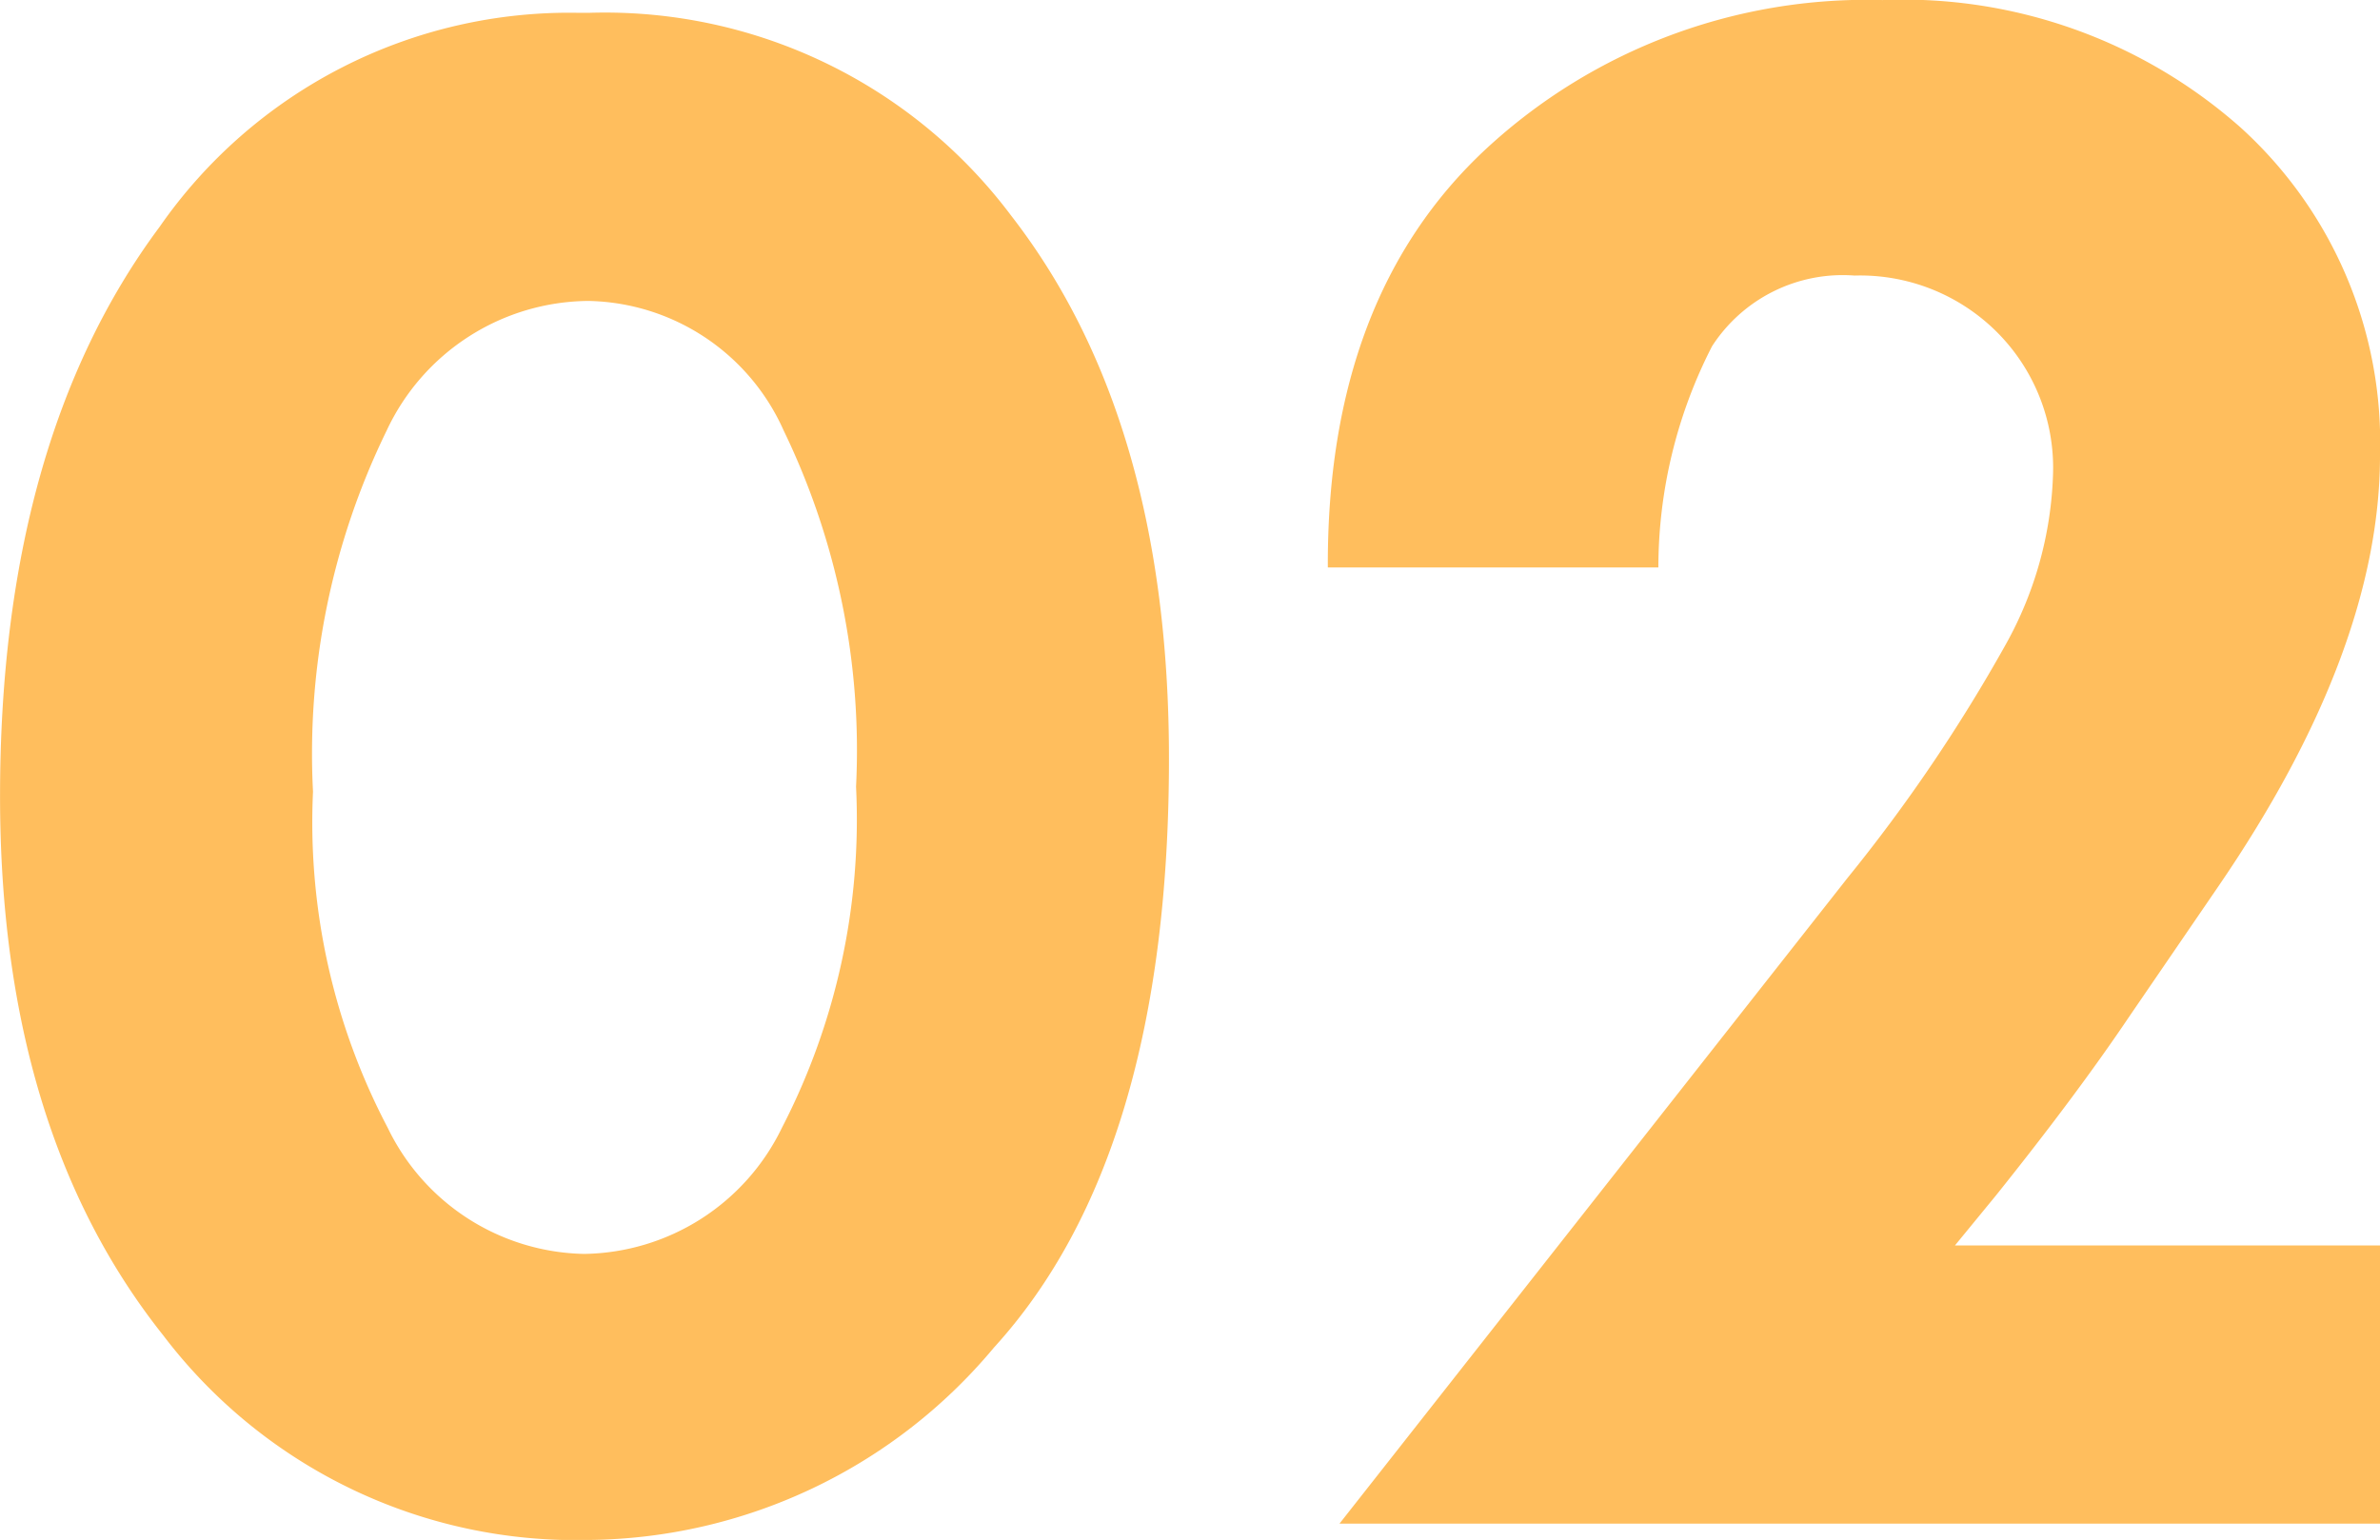 <svg xmlns="http://www.w3.org/2000/svg" width="48.762" height="31.558" viewBox="0 0 48.762 31.558">
  <path id="_02" data-name="02" d="M13.04-30.96A10.4,10.4,0,0,1,21.7-26.8q3.23,4.163,3.23,11.125,0,8.135-3.589,12.071A10.945,10.945,0,0,1,13.04.335a10.613,10.613,0,0,1-8.721-4.2Q.981-8.063.981-14.906q0-7.273,3.266-11.664a10.218,10.218,0,0,1,8.6-4.39ZM18.519-15.1a15.046,15.046,0,0,0-1.483-7.3,4.471,4.471,0,0,0-4-2.656A4.6,4.6,0,0,0,8.9-22.395,15.082,15.082,0,0,0,7.393-15,13.449,13.449,0,0,0,8.924-8.111a4.565,4.565,0,0,0,4.02,2.584A4.572,4.572,0,0,0,17-8.111,13.758,13.758,0,0,0,18.519-15.1Zm22.514,9.4h8.709V0H28.424L38.832-13.231a33.562,33.562,0,0,0,3.242-4.785,7.63,7.63,0,0,0,.969-3.493,3.933,3.933,0,0,0-1.16-2.919,3.965,3.965,0,0,0-2.907-1.148,3.188,3.188,0,0,0-2.919,1.448,9.948,9.948,0,0,0-1.1,4.534H28.185q-.024-5.551,3.254-8.589a11.48,11.48,0,0,1,8.111-3.039,10.422,10.422,0,0,1,7.345,2.62,8.713,8.713,0,0,1,2.847,6.711q0,4-3.326,8.853L44.6-10.384q-1.077,1.6-2.728,3.661Z" transform="translate(-0.98 31.223)" fill="#ffbe5d"/>
</svg>
